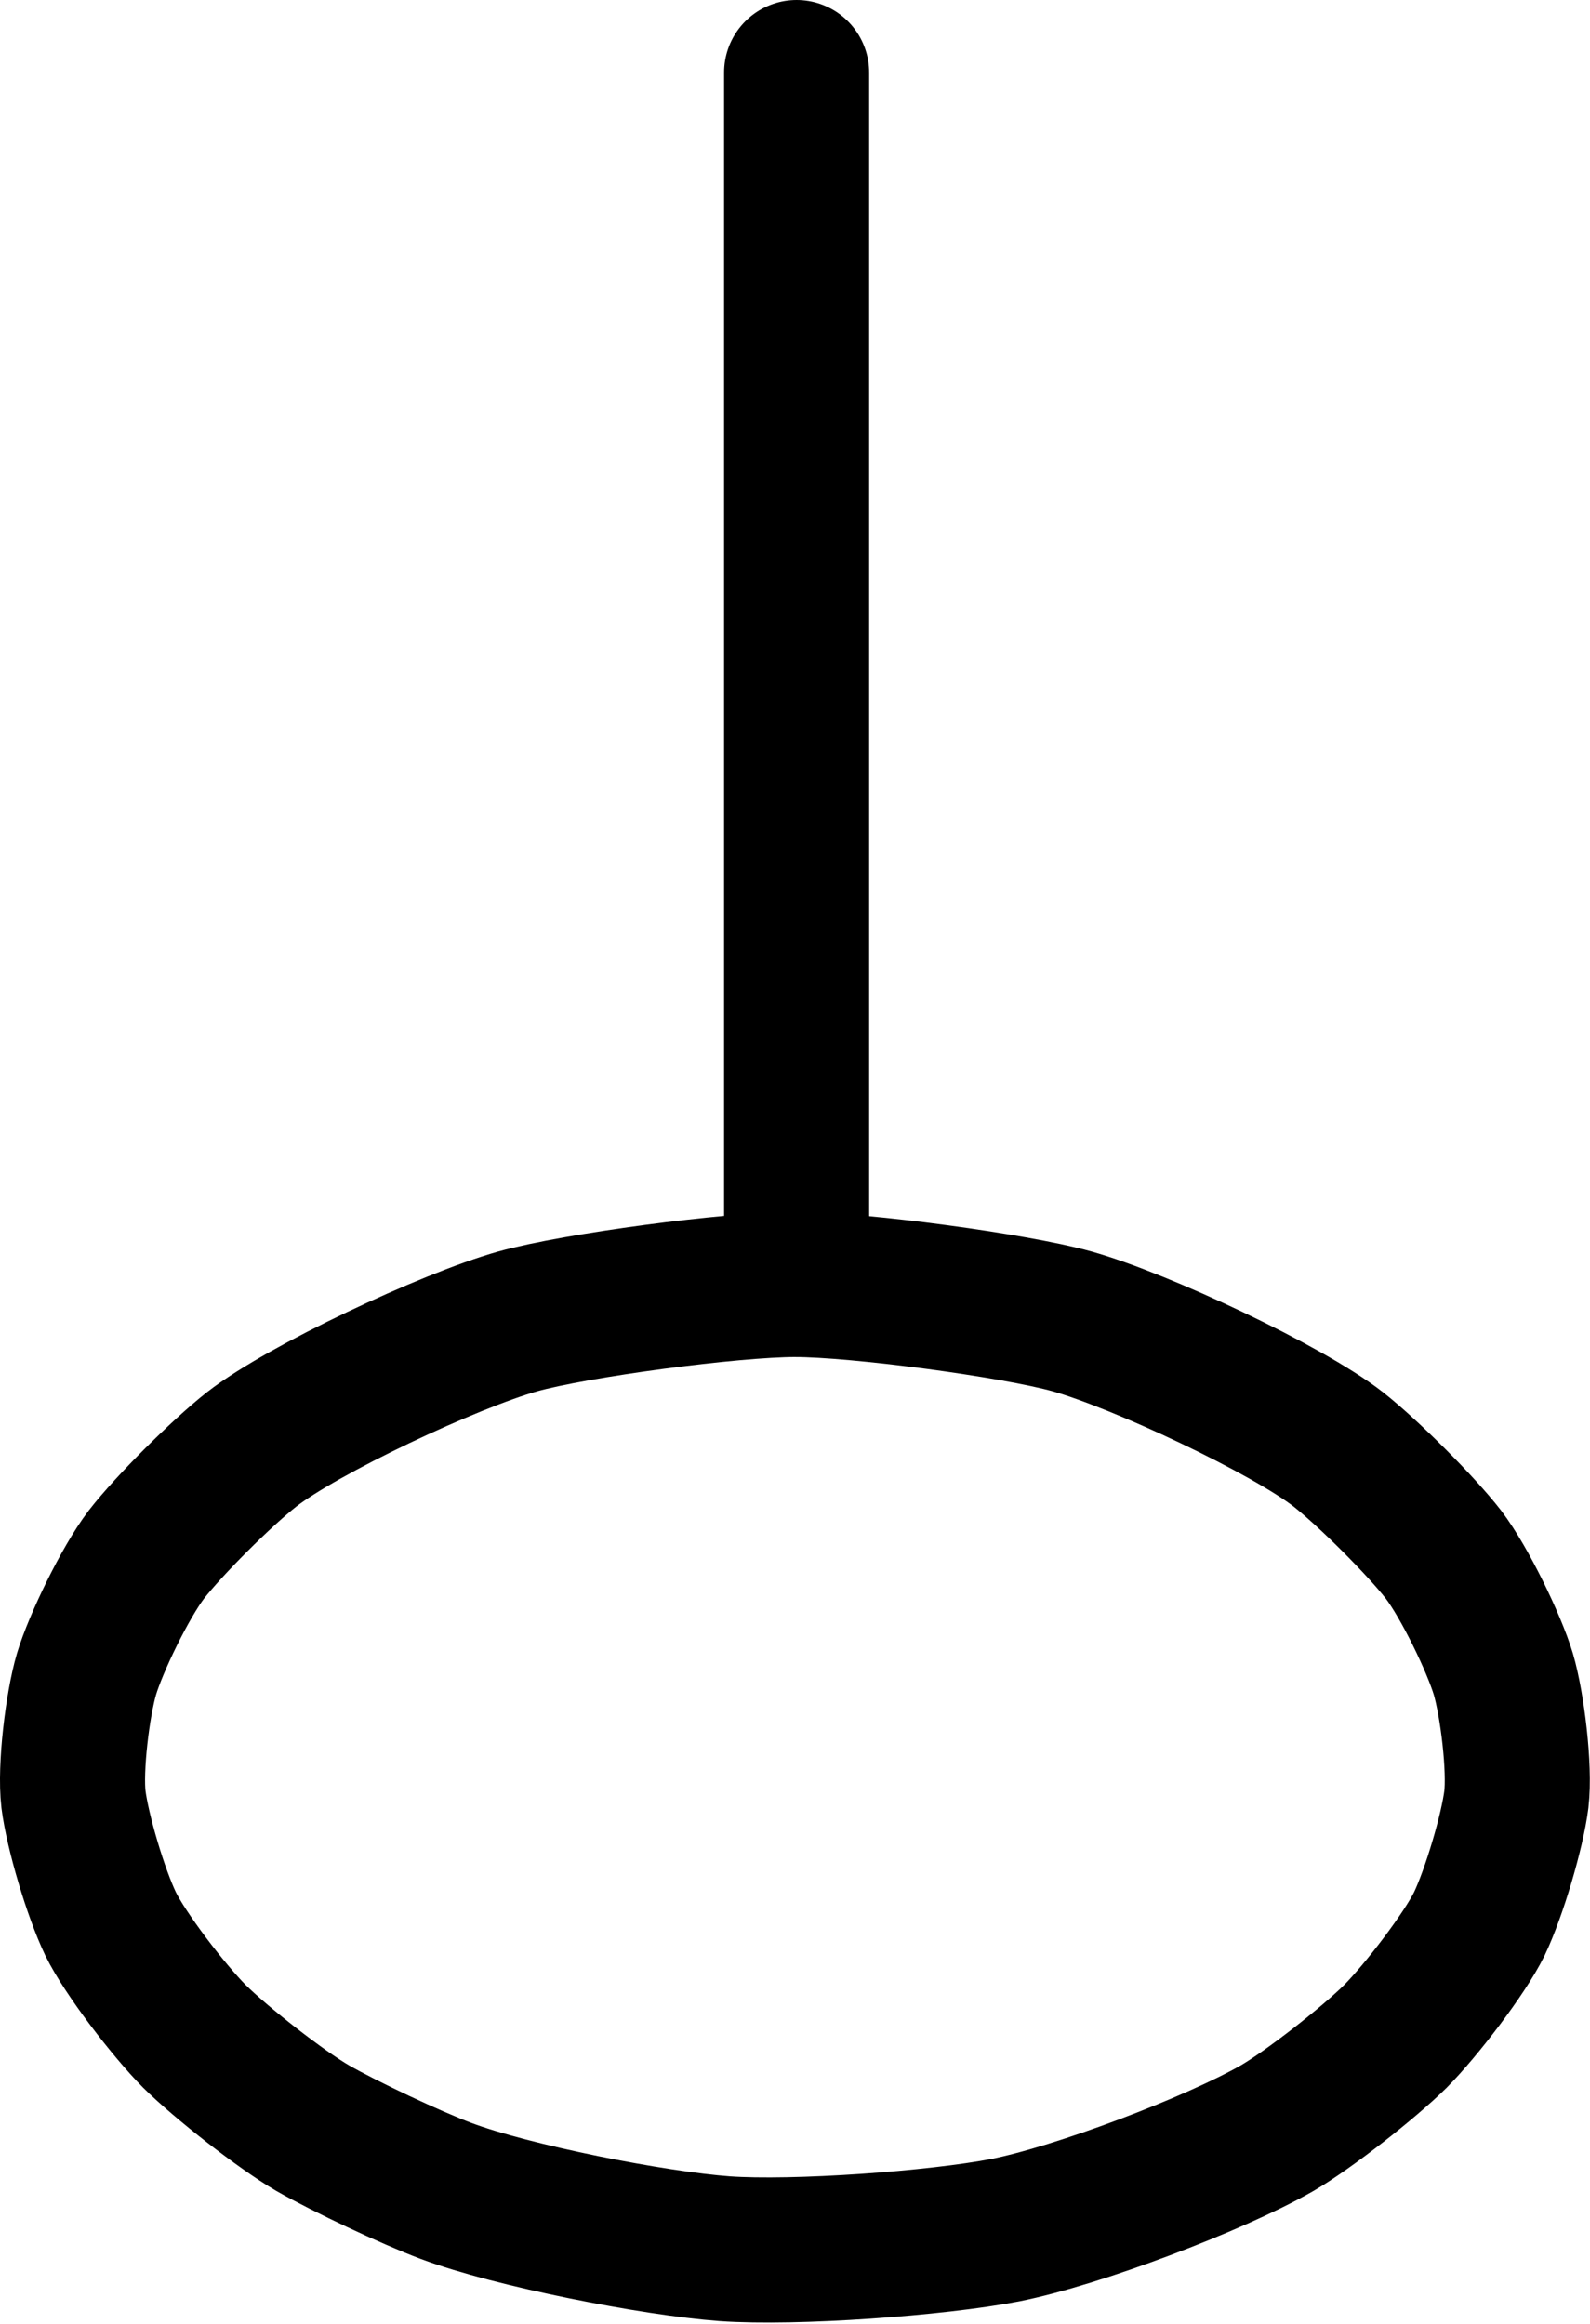 <?xml version="1.0" encoding="UTF-8" standalone="no"?><!DOCTYPE svg PUBLIC "-//W3C//DTD SVG 1.1//EN" "http://www.w3.org/Graphics/SVG/1.1/DTD/svg11.dtd"><svg width="100%" height="100%" viewBox="0 0 685 1001" version="1.1" xmlns="http://www.w3.org/2000/svg" xmlns:xlink="http://www.w3.org/1999/xlink" xml:space="preserve" xmlns:serif="http://www.serif.com/" style="fill-rule:evenodd;clip-rule:evenodd;stroke-linecap:round;stroke-linejoin:round;"><g id="TH-y-" serif:id="TH(y)"><path id="TH-y--1" serif:id="TH(y) 1" d="M343.195,31.25l-0,521.958" style="fill:none;fill-rule:nonzero;stroke:#000;stroke-width:62.5px;"/><path id="TH-y--2" serif:id="TH(y) 2" d="M342.486,553.208c27.584,0.042 94.209,8.917 119.292,15.875c29.875,8.417 92.75,38 114.75,55.125c13.208,10.417 35.792,33 45.375,45.375c9.167,12.042 21.792,38.209 25.75,51.375c3.875,13.167 7.208,40.542 5.625,54c-1.75,13.917 -9.583,40.25 -15.917,53.542c-6.291,12.875 -25.041,37.292 -36.166,48.5c-11.459,11.375 -37.417,31.708 -51,39.583c-27.417,15.667 -86.084,37.75 -117.084,43.917c-29.666,5.75 -90.625,10.125 -120.916,8c-30.667,-2.25 -91.375,-14.167 -120.084,-24.917c-15.25,-5.75 -43.291,-18.958 -57.375,-27c-13.583,-7.875 -39.541,-28.208 -51,-39.583c-11.125,-11.208 -29.875,-35.625 -36.125,-48.5c-6.375,-13.292 -14.208,-39.625 -15.958,-53.542c-1.583,-13.458 1.75,-40.833 5.625,-54c3.958,-13.166 16.583,-39.333 25.75,-51.375c9.583,-12.375 32.167,-34.958 45.417,-45.375c21.958,-17.125 84.875,-46.708 114.708,-55.125c25.083,-6.958 91.708,-15.833 119.333,-15.875Z" style="fill:none;fill-rule:nonzero;stroke:#000;stroke-width:62.5px;"/></g></svg>
